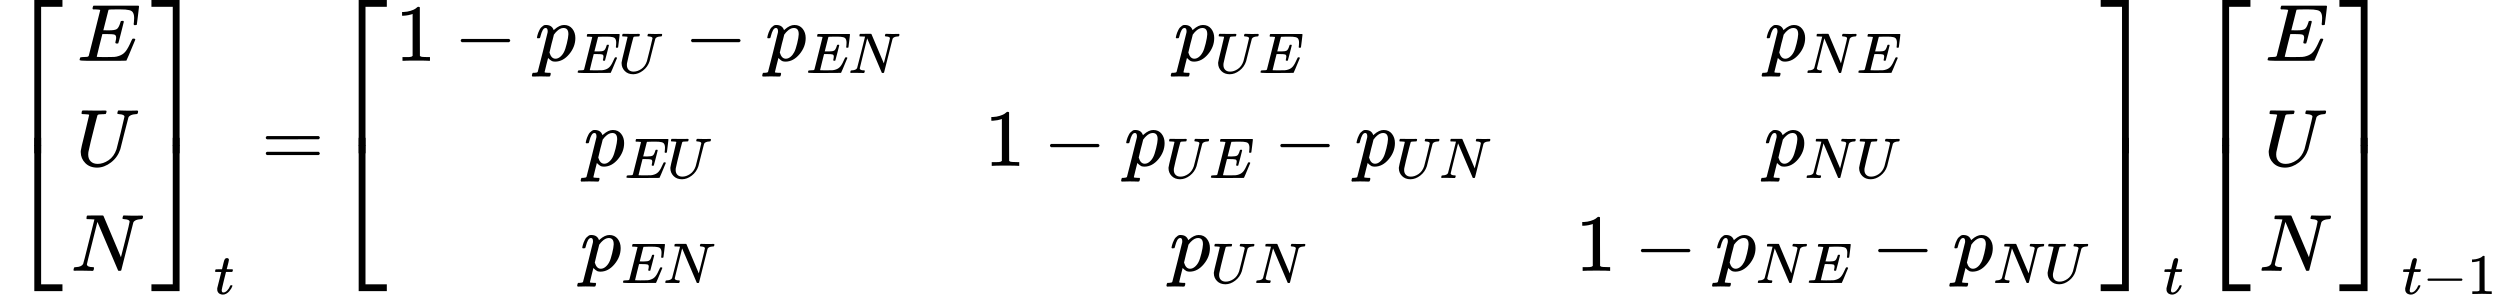 <?xml version="1.0" encoding="UTF-8" standalone="no" ?>
<svg xmlns="http://www.w3.org/2000/svg" width="557.872px" height="66.656px" viewBox="0 -2091.3 30822.3 3682.7" xmlns:xlink="http://www.w3.org/1999/xlink" style=""><defs><path id="MJX-47-TEX-S4-23A1" d="M319 -645V1154H666V1070H403V-645H319Z"></path><path id="MJX-47-TEX-S4-23A3" d="M319 -644V1155H403V-560H666V-644H319Z"></path><path id="MJX-47-TEX-S4-23A2" d="M319 0V602H403V0H319Z"></path><path id="MJX-47-TEX-I-45" d="M492 213Q472 213 472 226Q472 230 477 250T482 285Q482 316 461 323T364 330H312Q311 328 277 192T243 52Q243 48 254 48T334 46Q428 46 458 48T518 61Q567 77 599 117T670 248Q680 270 683 272Q690 274 698 274Q718 274 718 261Q613 7 608 2Q605 0 322 0H133Q31 0 31 11Q31 13 34 25Q38 41 42 43T65 46Q92 46 125 49Q139 52 144 61Q146 66 215 342T285 622Q285 629 281 629Q273 632 228 634H197Q191 640 191 642T193 659Q197 676 203 680H757Q764 676 764 669Q764 664 751 557T737 447Q735 440 717 440H705Q698 445 698 453L701 476Q704 500 704 528Q704 558 697 578T678 609T643 625T596 632T532 634H485Q397 633 392 631Q388 629 386 622Q385 619 355 499T324 377Q347 376 372 376H398Q464 376 489 391T534 472Q538 488 540 490T557 493Q562 493 565 493T570 492T572 491T574 487T577 483L544 351Q511 218 508 216Q505 213 492 213Z"></path><path id="MJX-47-TEX-I-55" d="M107 637Q73 637 71 641Q70 643 70 649Q70 673 81 682Q83 683 98 683Q139 681 234 681Q268 681 297 681T342 682T362 682Q378 682 378 672Q378 670 376 658Q371 641 366 638H364Q362 638 359 638T352 638T343 637T334 637Q295 636 284 634T266 623Q265 621 238 518T184 302T154 169Q152 155 152 140Q152 86 183 55T269 24Q336 24 403 69T501 205L552 406Q599 598 599 606Q599 633 535 637Q511 637 511 648Q511 650 513 660Q517 676 519 679T529 683Q532 683 561 682T645 680Q696 680 723 681T752 682Q767 682 767 672Q767 650 759 642Q756 637 737 637Q666 633 648 597Q646 592 598 404Q557 235 548 205Q515 105 433 42T263 -22Q171 -22 116 34T60 167V183Q60 201 115 421Q164 622 164 628Q164 635 107 637Z"></path><path id="MJX-47-TEX-I-4E" d="M234 637Q231 637 226 637Q201 637 196 638T191 649Q191 676 202 682Q204 683 299 683Q376 683 387 683T401 677Q612 181 616 168L670 381Q723 592 723 606Q723 633 659 637Q635 637 635 648Q635 650 637 660Q641 676 643 679T653 683Q656 683 684 682T767 680Q817 680 843 681T873 682Q888 682 888 672Q888 650 880 642Q878 637 858 637Q787 633 769 597L620 7Q618 0 599 0Q585 0 582 2Q579 5 453 305L326 604L261 344Q196 88 196 79Q201 46 268 46H278Q284 41 284 38T282 19Q278 6 272 0H259Q228 2 151 2Q123 2 100 2T63 2T46 1Q31 1 31 10Q31 14 34 26T39 40Q41 46 62 46Q130 49 150 85Q154 91 221 362L289 634Q287 635 234 637Z"></path><path id="MJX-47-TEX-S4-23A4" d="M0 1070V1154H347V-645H263V1070H0Z"></path><path id="MJX-47-TEX-S4-23A6" d="M263 -560V1155H347V-644H0V-560H263Z"></path><path id="MJX-47-TEX-S4-23A5" d="M263 0V602H347V0H263Z"></path><path id="MJX-47-TEX-I-74" d="M26 385Q19 392 19 395Q19 399 22 411T27 425Q29 430 36 430T87 431H140L159 511Q162 522 166 540T173 566T179 586T187 603T197 615T211 624T229 626Q247 625 254 615T261 596Q261 589 252 549T232 470L222 433Q222 431 272 431H323Q330 424 330 420Q330 398 317 385H210L174 240Q135 80 135 68Q135 26 162 26Q197 26 230 60T283 144Q285 150 288 151T303 153H307Q322 153 322 145Q322 142 319 133Q314 117 301 95T267 48T216 6T155 -11Q125 -11 98 4T59 56Q57 64 57 83V101L92 241Q127 382 128 383Q128 385 77 385H26Z"></path><path id="MJX-47-TEX-N-3D" d="M56 347Q56 360 70 367H707Q722 359 722 347Q722 336 708 328L390 327H72Q56 332 56 347ZM56 153Q56 168 72 173H708Q722 163 722 153Q722 140 707 133H70Q56 140 56 153Z"></path><path id="MJX-47-TEX-N-31" d="M213 578L200 573Q186 568 160 563T102 556H83V602H102Q149 604 189 617T245 641T273 663Q275 666 285 666Q294 666 302 660V361L303 61Q310 54 315 52T339 48T401 46H427V0H416Q395 3 257 3Q121 3 100 0H88V46H114Q136 46 152 46T177 47T193 50T201 52T207 57T213 61V578Z"></path><path id="MJX-47-TEX-N-2212" d="M84 237T84 250T98 270H679Q694 262 694 250T679 230H98Q84 237 84 250Z"></path><path id="MJX-47-TEX-I-70" d="M23 287Q24 290 25 295T30 317T40 348T55 381T75 411T101 433T134 442Q209 442 230 378L240 387Q302 442 358 442Q423 442 460 395T497 281Q497 173 421 82T249 -10Q227 -10 210 -4Q199 1 187 11T168 28L161 36Q160 35 139 -51T118 -138Q118 -144 126 -145T163 -148H188Q194 -155 194 -157T191 -175Q188 -187 185 -190T172 -194Q170 -194 161 -194T127 -193T65 -192Q-5 -192 -24 -194H-32Q-39 -187 -39 -183Q-37 -156 -26 -148H-6Q28 -147 33 -136Q36 -130 94 103T155 350Q156 355 156 364Q156 405 131 405Q109 405 94 377T71 316T59 280Q57 278 43 278H29Q23 284 23 287ZM178 102Q200 26 252 26Q282 26 310 49T356 107Q374 141 392 215T411 325V331Q411 405 350 405Q339 405 328 402T306 393T286 380T269 365T254 350T243 336T235 326L232 322Q232 321 229 308T218 264T204 212Q178 106 178 102Z"></path></defs><g stroke="currentColor" fill="currentColor" stroke-width="0" transform="matrix(1 0 0 -1 0 0)"><g data-mml-node="math"><g data-mml-node="mtable"><g data-mml-node="mtr" transform="translate(0, 46.7)"><g data-mml-node="mtd"><g data-mml-node="msub"><g data-mml-node="mrow"><g data-mml-node="mo"><use xlink:href="#MJX-47-TEX-S4-23A1" transform="translate(104, 890.7)"></use><use xlink:href="#MJX-47-TEX-S4-23A3" transform="translate(104, -900.7)"></use><svg width="667" height="191.3" y="154.3" x="104" viewBox="0 47.8 667 191.3"><use xlink:href="#MJX-47-TEX-S4-23A2" transform="scale(1, 0.477)"></use></svg></g><g data-mml-node="mtable" transform="translate(875, 0)"><g data-mml-node="mtr" transform="translate(0, 1294.7)"><g data-mml-node="mtd" transform="translate(75, 0)"><g data-mml-node="mi"><use xlink:href="#MJX-47-TEX-I-45"></use></g></g></g><g data-mml-node="mtr"><g data-mml-node="mtd" transform="translate(60.5, 0)"><g data-mml-node="mi"><use xlink:href="#MJX-47-TEX-I-55"></use></g></g></g><g data-mml-node="mtr" transform="translate(0, -1294.7)"><g data-mml-node="mtd"><g data-mml-node="mi"><use xlink:href="#MJX-47-TEX-I-4E"></use></g></g></g></g><g data-mml-node="mo" transform="translate(1763, 0)"><use xlink:href="#MJX-47-TEX-S4-23A4" transform="translate(104, 890.7)"></use><use xlink:href="#MJX-47-TEX-S4-23A6" transform="translate(104, -900.7)"></use><svg width="667" height="191.3" y="154.3" x="104" viewBox="0 47.8 667 191.3"><use xlink:href="#MJX-47-TEX-S4-23A5" transform="scale(1, 0.477)"></use></svg></g></g><g data-mml-node="mi" transform="translate(2638, -1580) scale(0.707)"><use xlink:href="#MJX-47-TEX-I-74"></use></g></g></g><g data-mml-node="mtd" transform="translate(2943.3, 0)"><g data-mml-node="mi"></g><g data-mml-node="mo" transform="translate(277.8, 0)"><use xlink:href="#MJX-47-TEX-N-3D"></use></g><g data-mml-node="msub" transform="translate(1055.8, 0)"><g data-mml-node="mrow"><g data-mml-node="mo"><use xlink:href="#MJX-47-TEX-S4-23A1" transform="translate(104, 890.7)"></use><use xlink:href="#MJX-47-TEX-S4-23A3" transform="translate(104, -900.7)"></use><svg width="667" height="191.3" y="154.3" x="104" viewBox="0 47.8 667 191.3"><use xlink:href="#MJX-47-TEX-S4-23A2" transform="scale(1, 0.477)"></use></svg></g><g data-mml-node="mtable" transform="translate(875, 0)"><g data-mml-node="mtr" transform="translate(0, 1294.7)"><g data-mml-node="mtd"><g data-mml-node="mn"><use xlink:href="#MJX-47-TEX-N-31"></use></g><g data-mml-node="mo" transform="translate(722.2, 0)"><use xlink:href="#MJX-47-TEX-N-2212"></use></g><g data-mml-node="msub" transform="translate(1722.4, 0)"><g data-mml-node="mi"><use xlink:href="#MJX-47-TEX-I-70"></use></g><g data-mml-node="TeXAtom" transform="translate(503, -150) scale(0.707)"><g data-mml-node="mi"><use xlink:href="#MJX-47-TEX-I-45"></use></g><g data-mml-node="mi" transform="translate(738, 0)"><use xlink:href="#MJX-47-TEX-I-55"></use></g></g></g><g data-mml-node="mo" transform="translate(3561.9, 0)"><use xlink:href="#MJX-47-TEX-N-2212"></use></g><g data-mml-node="msub" transform="translate(4562.1, 0)"><g data-mml-node="mi"><use xlink:href="#MJX-47-TEX-I-70"></use></g><g data-mml-node="TeXAtom" transform="translate(503, -150) scale(0.707)"><g data-mml-node="mi"><use xlink:href="#MJX-47-TEX-I-45"></use></g><g data-mml-node="mi" transform="translate(738, 0)"><use xlink:href="#MJX-47-TEX-I-4E"></use></g></g></g></g><g data-mml-node="mtd" transform="translate(9598.9, 0)"><g data-mml-node="msub"><g data-mml-node="mi"><use xlink:href="#MJX-47-TEX-I-70"></use></g><g data-mml-node="TeXAtom" transform="translate(503, -150) scale(0.707)"><g data-mml-node="mi"><use xlink:href="#MJX-47-TEX-I-55"></use></g><g data-mml-node="mi" transform="translate(767, 0)"><use xlink:href="#MJX-47-TEX-I-45"></use></g></g></g></g><g data-mml-node="mtd" transform="translate(16884.3, 0)"><g data-mml-node="msub"><g data-mml-node="mi"><use xlink:href="#MJX-47-TEX-I-70"></use></g><g data-mml-node="TeXAtom" transform="translate(503, -150) scale(0.707)"><g data-mml-node="mi"><use xlink:href="#MJX-47-TEX-I-4E"></use></g><g data-mml-node="mi" transform="translate(888, 0)"><use xlink:href="#MJX-47-TEX-I-45"></use></g></g></g></g></g><g data-mml-node="mtr"><g data-mml-node="mtd" transform="translate(2323.8, 0)"><g data-mml-node="msub"><g data-mml-node="mi"><use xlink:href="#MJX-47-TEX-I-70"></use></g><g data-mml-node="TeXAtom" transform="translate(503, -150) scale(0.707)"><g data-mml-node="mi"><use xlink:href="#MJX-47-TEX-I-45"></use></g><g data-mml-node="mi" transform="translate(738, 0)"><use xlink:href="#MJX-47-TEX-I-55"></use></g></g></g></g><g data-mml-node="mtd" transform="translate(7264.8, 0)"><g data-mml-node="mn"><use xlink:href="#MJX-47-TEX-N-31"></use></g><g data-mml-node="mo" transform="translate(722.2, 0)"><use xlink:href="#MJX-47-TEX-N-2212"></use></g><g data-mml-node="msub" transform="translate(1722.4, 0)"><g data-mml-node="mi"><use xlink:href="#MJX-47-TEX-I-70"></use></g><g data-mml-node="TeXAtom" transform="translate(503, -150) scale(0.707)"><g data-mml-node="mi"><use xlink:href="#MJX-47-TEX-I-55"></use></g><g data-mml-node="mi" transform="translate(767, 0)"><use xlink:href="#MJX-47-TEX-I-45"></use></g></g></g><g data-mml-node="mo" transform="translate(3561.9, 0)"><use xlink:href="#MJX-47-TEX-N-2212"></use></g><g data-mml-node="msub" transform="translate(4562.1, 0)"><g data-mml-node="mi"><use xlink:href="#MJX-47-TEX-I-70"></use></g><g data-mml-node="TeXAtom" transform="translate(503, -150) scale(0.707)"><g data-mml-node="mi"><use xlink:href="#MJX-47-TEX-I-55"></use></g><g data-mml-node="mi" transform="translate(767, 0)"><use xlink:href="#MJX-47-TEX-I-4E"></use></g></g></g></g><g data-mml-node="mtd" transform="translate(16874, 0)"><g data-mml-node="msub"><g data-mml-node="mi"><use xlink:href="#MJX-47-TEX-I-70"></use></g><g data-mml-node="TeXAtom" transform="translate(503, -150) scale(0.707)"><g data-mml-node="mi"><use xlink:href="#MJX-47-TEX-I-4E"></use></g><g data-mml-node="mi" transform="translate(888, 0)"><use xlink:href="#MJX-47-TEX-I-55"></use></g></g></g></g></g><g data-mml-node="mtr" transform="translate(0, -1294.7)"><g data-mml-node="mtd" transform="translate(2281, 0)"><g data-mml-node="msub"><g data-mml-node="mi"><use xlink:href="#MJX-47-TEX-I-70"></use></g><g data-mml-node="TeXAtom" transform="translate(503, -150) scale(0.707)"><g data-mml-node="mi"><use xlink:href="#MJX-47-TEX-I-45"></use></g><g data-mml-node="mi" transform="translate(738, 0)"><use xlink:href="#MJX-47-TEX-I-4E"></use></g></g></g></g><g data-mml-node="mtd" transform="translate(9545.9, 0)"><g data-mml-node="msub"><g data-mml-node="mi"><use xlink:href="#MJX-47-TEX-I-70"></use></g><g data-mml-node="TeXAtom" transform="translate(503, -150) scale(0.707)"><g data-mml-node="mi"><use xlink:href="#MJX-47-TEX-I-55"></use></g><g data-mml-node="mi" transform="translate(767, 0)"><use xlink:href="#MJX-47-TEX-I-4E"></use></g></g></g></g><g data-mml-node="mtd" transform="translate(14550.2, 0)"><g data-mml-node="mn"><use xlink:href="#MJX-47-TEX-N-31"></use></g><g data-mml-node="mo" transform="translate(722.2, 0)"><use xlink:href="#MJX-47-TEX-N-2212"></use></g><g data-mml-node="msub" transform="translate(1722.4, 0)"><g data-mml-node="mi"><use xlink:href="#MJX-47-TEX-I-70"></use></g><g data-mml-node="TeXAtom" transform="translate(503, -150) scale(0.707)"><g data-mml-node="mi"><use xlink:href="#MJX-47-TEX-I-4E"></use></g><g data-mml-node="mi" transform="translate(888, 0)"><use xlink:href="#MJX-47-TEX-I-45"></use></g></g></g><g data-mml-node="mo" transform="translate(3647.4, 0)"><use xlink:href="#MJX-47-TEX-N-2212"></use></g><g data-mml-node="msub" transform="translate(4647.6, 0)"><g data-mml-node="mi"><use xlink:href="#MJX-47-TEX-I-70"></use></g><g data-mml-node="TeXAtom" transform="translate(503, -150) scale(0.707)"><g data-mml-node="mi"><use xlink:href="#MJX-47-TEX-I-4E"></use></g><g data-mml-node="mi" transform="translate(888, 0)"><use xlink:href="#MJX-47-TEX-I-55"></use></g></g></g></g></g></g><g data-mml-node="mo" transform="translate(21796.1, 0)"><use xlink:href="#MJX-47-TEX-S4-23A4" transform="translate(104, 890.7)"></use><use xlink:href="#MJX-47-TEX-S4-23A6" transform="translate(104, -900.7)"></use><svg width="667" height="191.3" y="154.3" x="104" viewBox="0 47.8 667 191.3"><use xlink:href="#MJX-47-TEX-S4-23A5" transform="scale(1, 0.477)"></use></svg></g></g><g data-mml-node="mi" transform="translate(22671.1, -1580) scale(0.707)"><use xlink:href="#MJX-47-TEX-I-74"></use></g></g><g data-mml-node="msub" transform="translate(24032.1, 0)"><g data-mml-node="mrow"><g data-mml-node="mo"><use xlink:href="#MJX-47-TEX-S4-23A1" transform="translate(104, 890.7)"></use><use xlink:href="#MJX-47-TEX-S4-23A3" transform="translate(104, -900.7)"></use><svg width="667" height="191.3" y="154.3" x="104" viewBox="0 47.8 667 191.3"><use xlink:href="#MJX-47-TEX-S4-23A2" transform="scale(1, 0.477)"></use></svg></g><g data-mml-node="mtable" transform="translate(875, 0)"><g data-mml-node="mtr" transform="translate(0, 1294.7)"><g data-mml-node="mtd" transform="translate(75, 0)"><g data-mml-node="mi"><use xlink:href="#MJX-47-TEX-I-45"></use></g></g></g><g data-mml-node="mtr"><g data-mml-node="mtd" transform="translate(60.5, 0)"><g data-mml-node="mi"><use xlink:href="#MJX-47-TEX-I-55"></use></g></g></g><g data-mml-node="mtr" transform="translate(0, -1294.7)"><g data-mml-node="mtd"><g data-mml-node="mi"><use xlink:href="#MJX-47-TEX-I-4E"></use></g></g></g></g><g data-mml-node="mo" transform="translate(1763, 0)"><use xlink:href="#MJX-47-TEX-S4-23A4" transform="translate(104, 890.7)"></use><use xlink:href="#MJX-47-TEX-S4-23A6" transform="translate(104, -900.7)"></use><svg width="667" height="191.3" y="154.3" x="104" viewBox="0 47.8 667 191.3"><use xlink:href="#MJX-47-TEX-S4-23A5" transform="scale(1, 0.477)"></use></svg></g></g><g data-mml-node="TeXAtom" transform="translate(2638, -1580) scale(0.707)"><g data-mml-node="mi"><use xlink:href="#MJX-47-TEX-I-74"></use></g><g data-mml-node="mo" transform="translate(361, 0)"><use xlink:href="#MJX-47-TEX-N-2212"></use></g><g data-mml-node="mn" transform="translate(1139, 0)"><use xlink:href="#MJX-47-TEX-N-31"></use></g></g></g></g></g></g></g></g></svg>